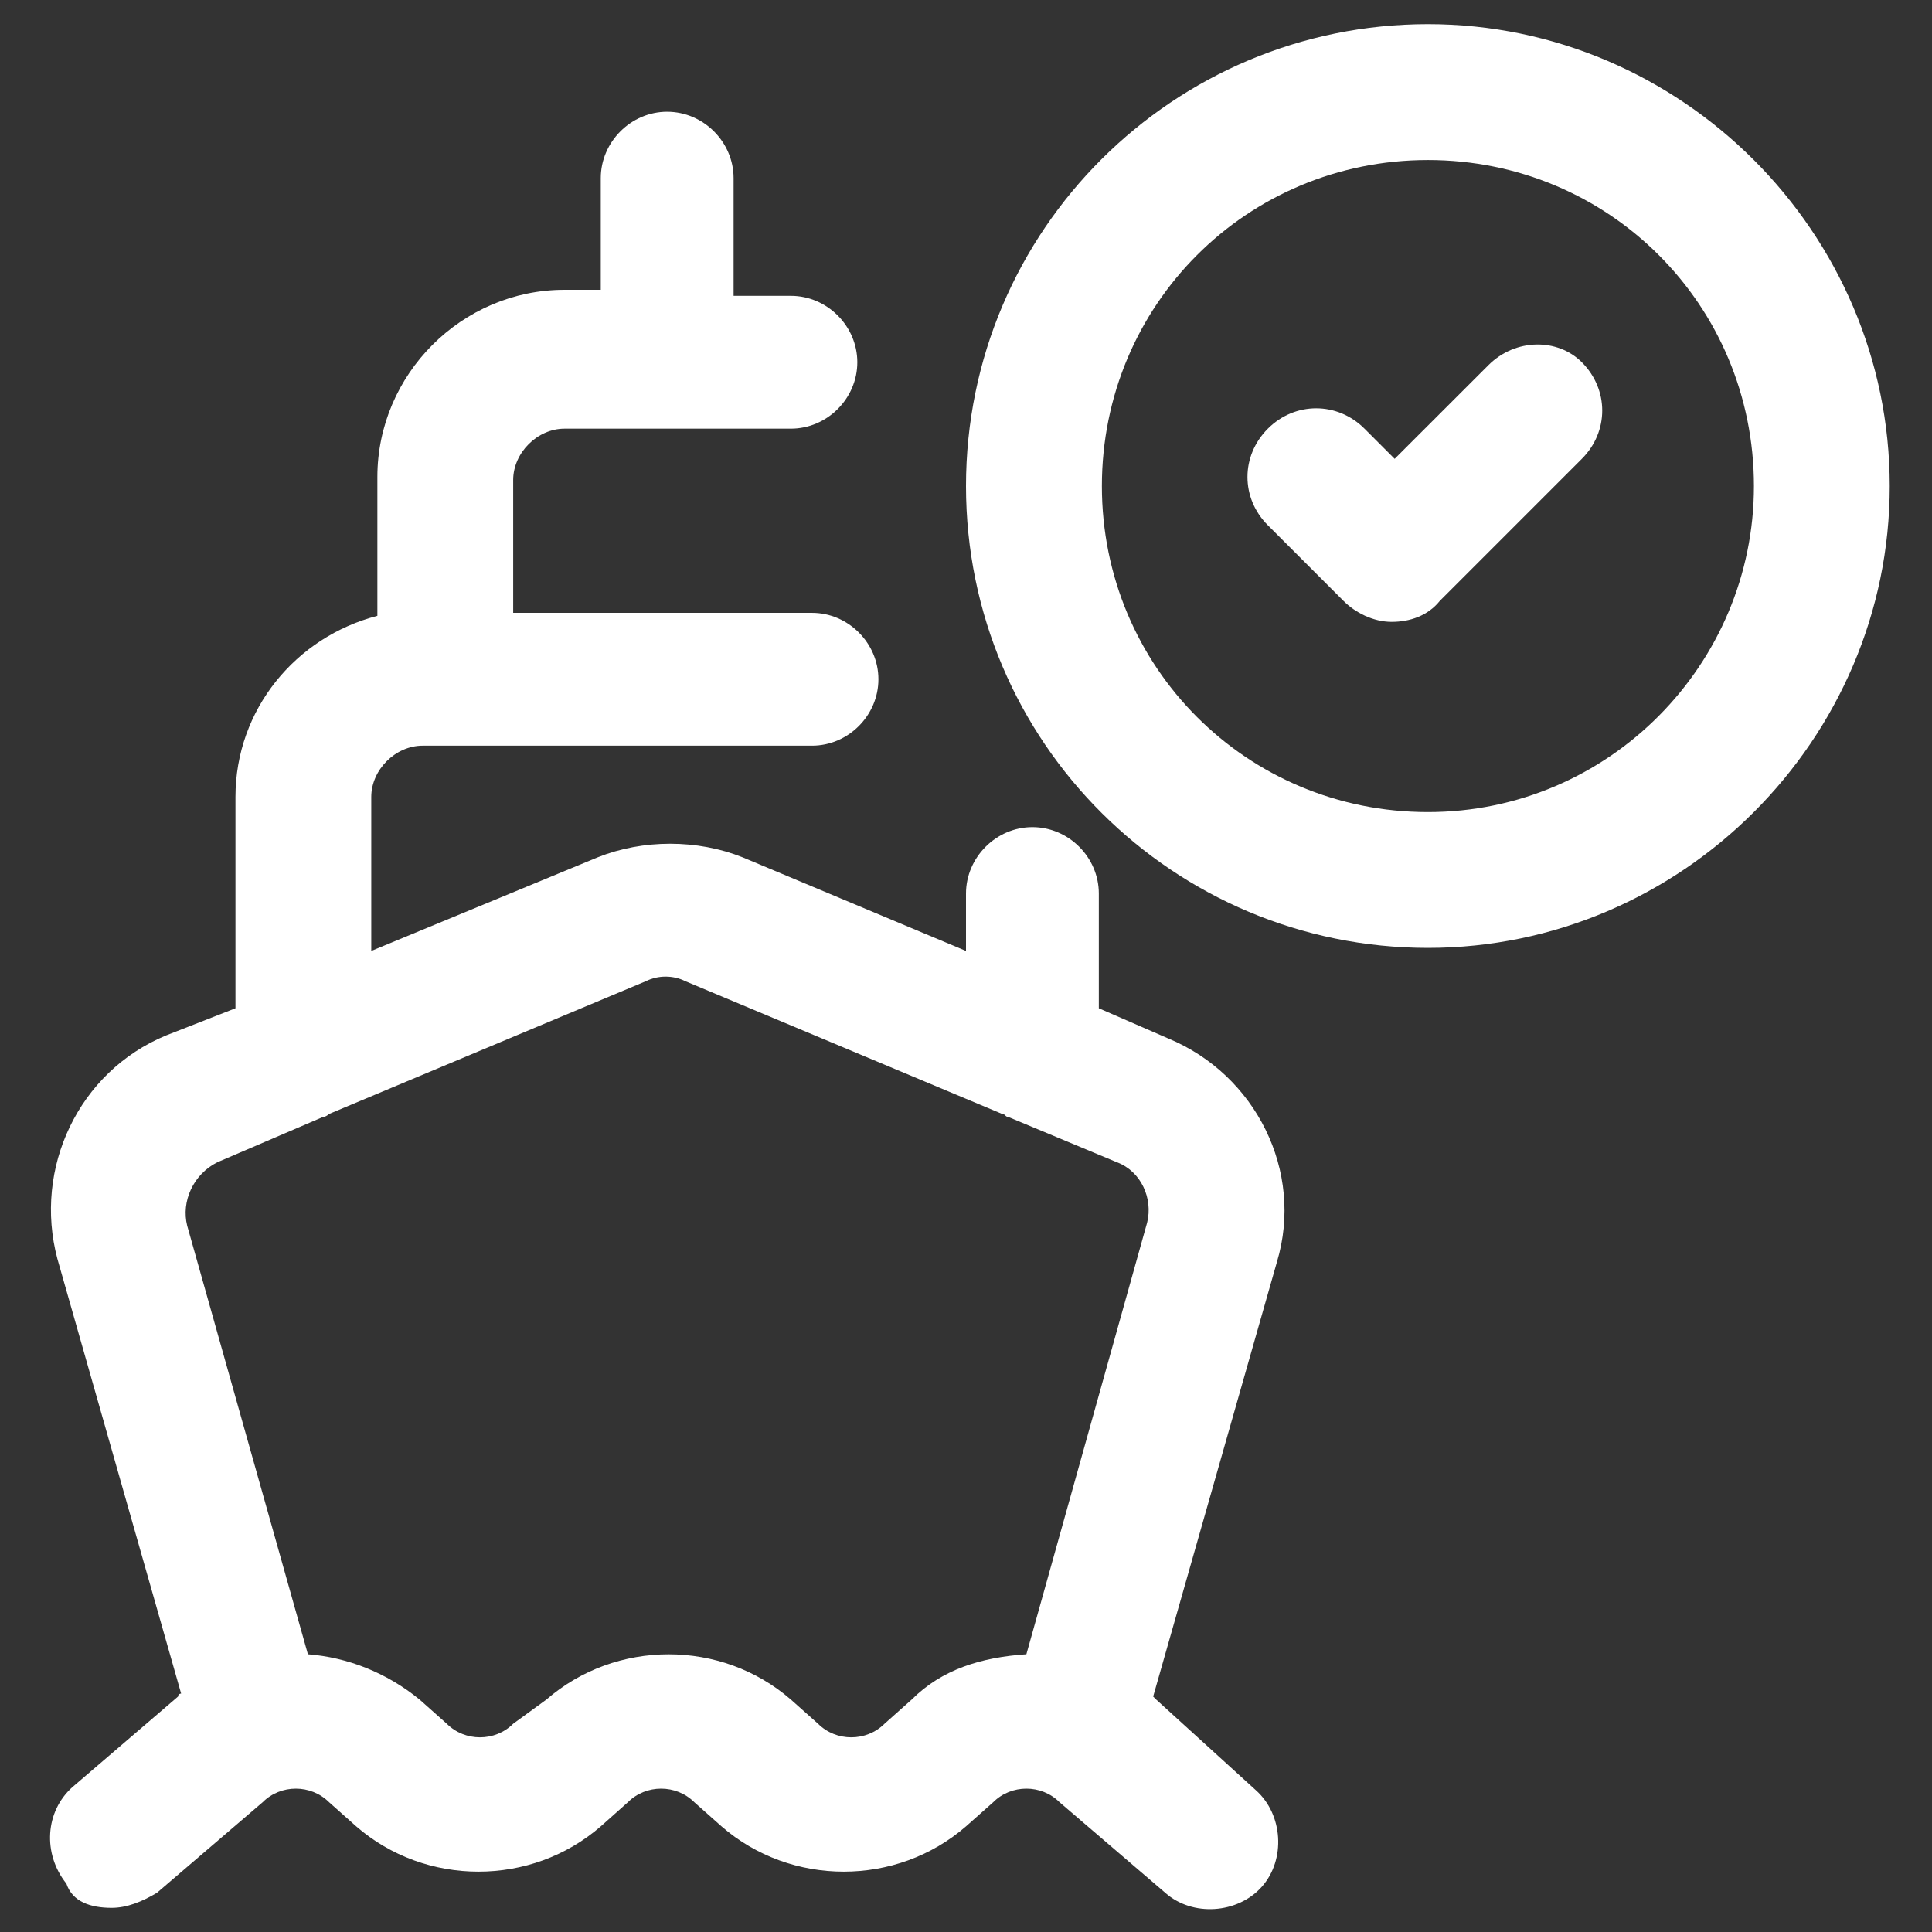 <svg xmlns="http://www.w3.org/2000/svg" width="24" height="24" viewBox="0 0 24 24" fill="none"><rect x="0" y="0" width="24" height="24" fill="#333333" stroke="none"/><g clip-path="url(#clip0_501_44620)"><path d="M14.363 21.113L14.325 21.075L15.863 15.675C16.2 14.55 15.6 13.35 14.512 12.9L13.65 12.525V11.1C13.65 10.65 13.275 10.275 12.825 10.275C12.375 10.275 12 10.65 12 11.1V11.813L9.225 10.65C8.662 10.425 7.987 10.425 7.425 10.65L4.612 11.813V9.9C4.612 9.563 4.912 9.263 5.25 9.263H10.088C10.537 9.263 10.912 8.888 10.912 8.438C10.912 7.988 10.537 7.613 10.088 7.613H6.375V5.963C6.375 5.625 6.675 5.325 7.013 5.325H8.287H9.825C10.275 5.325 10.65 4.95 10.65 4.5C10.65 4.05 10.275 3.675 9.825 3.675H9.113V2.213C9.113 1.763 8.738 1.388 8.287 1.388C7.838 1.388 7.463 1.763 7.463 2.213V3.6H7.013C5.737 3.6 4.688 4.65 4.688 5.925V7.65C3.675 7.913 2.925 8.813 2.925 9.9V12.525L2.062 12.863C0.975 13.313 0.413 14.513 0.713 15.638L2.25 21.038C2.25 21.038 2.212 21.038 2.212 21.075L0.9 22.2C0.563 22.5 0.525 23.025 0.825 23.4C0.9 23.625 1.125 23.7 1.387 23.7C1.575 23.7 1.762 23.625 1.95 23.513L3.263 22.388C3.487 22.163 3.862 22.163 4.088 22.388L4.425 22.688C5.287 23.438 6.6 23.438 7.463 22.688L7.8 22.388C8.025 22.163 8.4 22.163 8.625 22.388L8.963 22.688C9.825 23.438 11.137 23.438 12 22.688L12.338 22.388C12.562 22.163 12.938 22.163 13.162 22.388L14.475 23.513C14.812 23.813 15.375 23.775 15.675 23.438C15.975 23.1 15.938 22.538 15.6 22.238L14.363 21.113ZM11.325 21.113L10.988 21.413C10.762 21.638 10.387 21.638 10.162 21.413L9.825 21.113C8.963 20.363 7.65 20.363 6.787 21.113L6.375 21.413C6.15 21.638 5.775 21.638 5.55 21.413L5.213 21.113C4.8 20.775 4.312 20.588 3.825 20.55L2.325 15.225C2.25 14.925 2.4 14.588 2.7 14.438L4.013 13.875C4.05 13.875 4.088 13.838 4.088 13.838L8.025 12.188C8.175 12.113 8.363 12.113 8.512 12.188L12.45 13.838C12.488 13.838 12.488 13.875 12.525 13.875L13.875 14.438C14.175 14.55 14.325 14.888 14.25 15.188L12.75 20.55C12.188 20.588 11.7 20.738 11.325 21.113Z" fill="white"></path><path d="M17.738 0.3C14.588 0.3 12 2.85 12 6.038C12 9.225 14.588 11.775 17.738 11.775C20.887 11.775 23.475 9.188 23.475 6.038C23.475 2.888 20.887 0.3 17.738 0.3ZM17.738 10.088C15.488 10.088 13.688 8.288 13.688 6.038C13.688 3.788 15.488 1.988 17.738 1.988C19.988 1.988 21.788 3.788 21.788 6.038C21.788 8.25 19.988 10.088 17.738 10.088Z" fill="white"></path><path d="M18.488 4.538L17.325 5.7L16.95 5.325C16.613 4.988 16.087 4.988 15.75 5.325C15.412 5.663 15.412 6.188 15.75 6.525L16.688 7.463C16.837 7.613 17.062 7.725 17.288 7.725C17.512 7.725 17.738 7.65 17.887 7.463L19.65 5.7C19.988 5.363 19.988 4.838 19.65 4.5C19.35 4.2 18.825 4.2 18.488 4.538Z" fill="white"></path></g><defs><clipPath id="clip0_501_44620"><rect width="24" height="24" fill="white"></rect></clipPath></defs></svg>